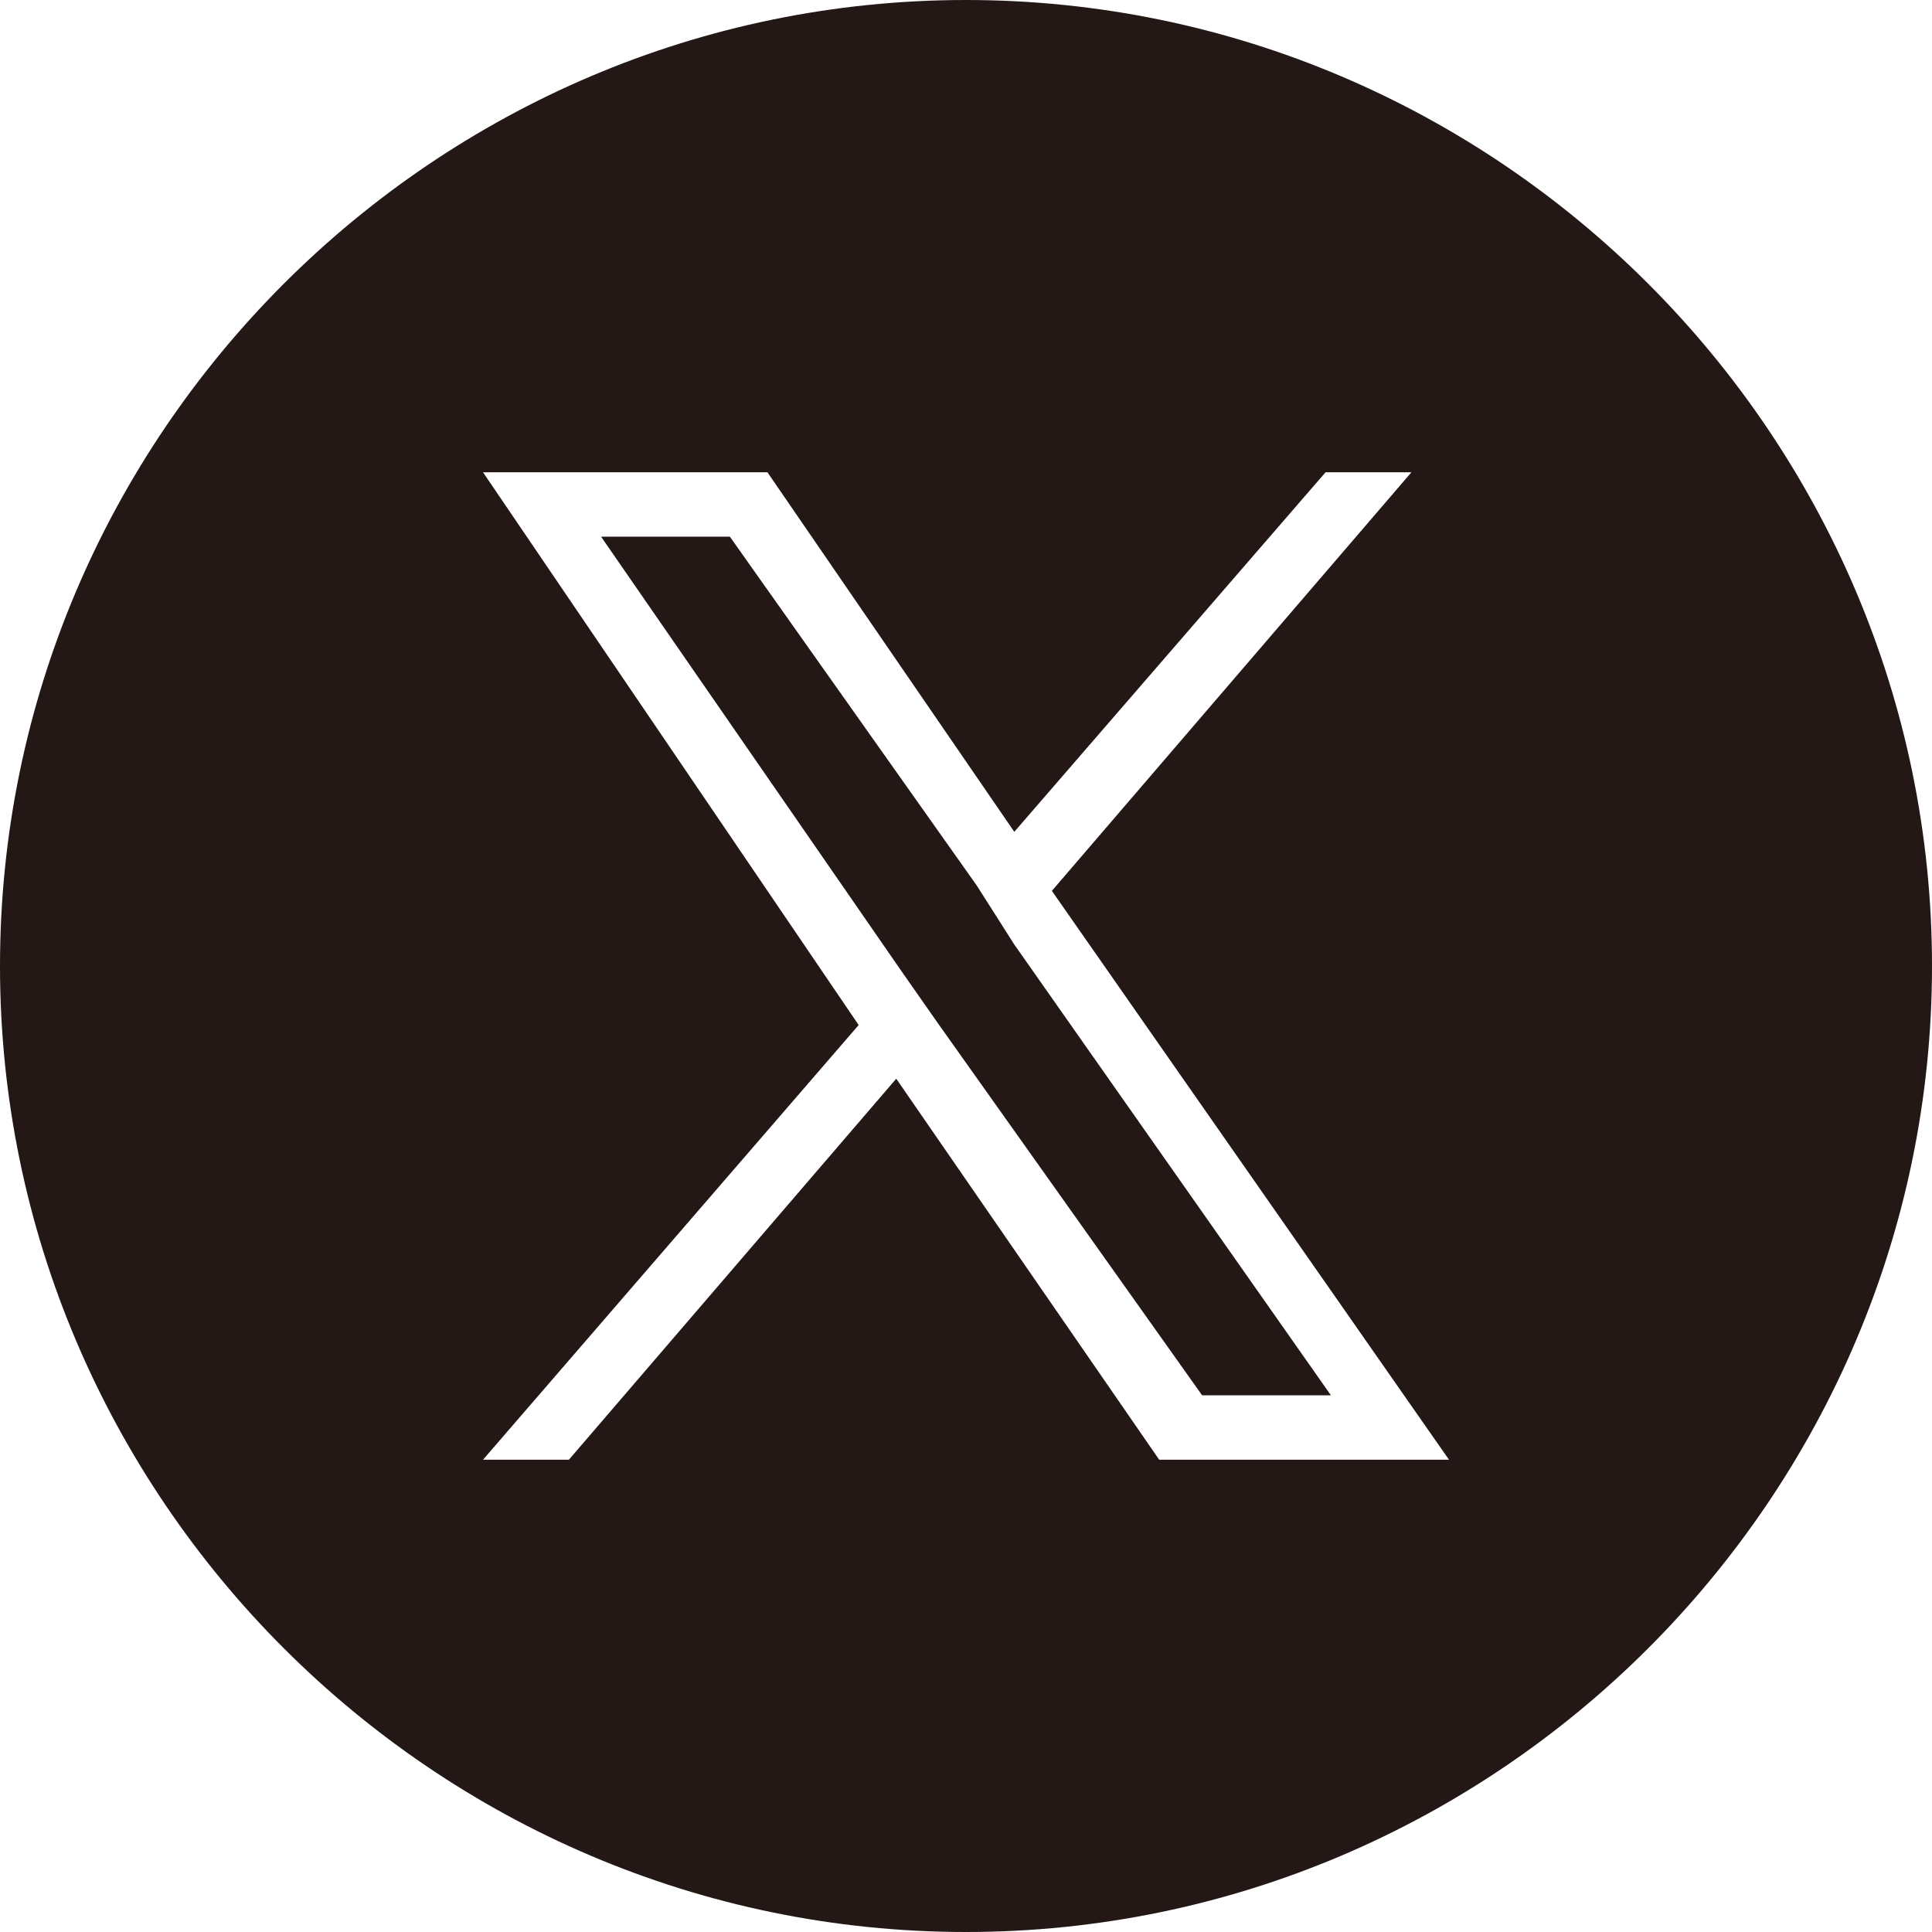 <?xml version="1.0" encoding="utf-8"?>
<!-- Generator: Adobe Illustrator 28.0.0, SVG Export Plug-In . SVG Version: 6.00 Build 0)  -->
<svg version="1.1" id="レイヤー_1" xmlns="http://www.w3.org/2000/svg" xmlns:xlink="http://www.w3.org/1999/xlink" x="0px"
	 y="0px" viewBox="0 0 36 36" style="enable-background:new 0 0 36 36;" xml:space="preserve">
<style type="text/css">
	.st0{fill:#231815;}
</style>
<g>
	<path class="st0" d="M18,0C8.1,0,0,8.1,0,18s8.1,18,18,18s18-8.1,18-18S27.9,0,18,0z M21.6,27.2l-4.9-7.1l-6.1,7.1H9l7-8.1L9,8.8
		h5.3l4.6,6.7l5.8-6.7h1.6l-6.7,7.8h0L27,27.2H21.6z"/>
	<polygon class="st0" points="18.2,16.5 13.6,10 11.2,10 16.8,18.1 17.5,19.1 17.5,19.1 22.4,26 24.8,26 18.9,17.6 	"/>
</g>
</svg>
